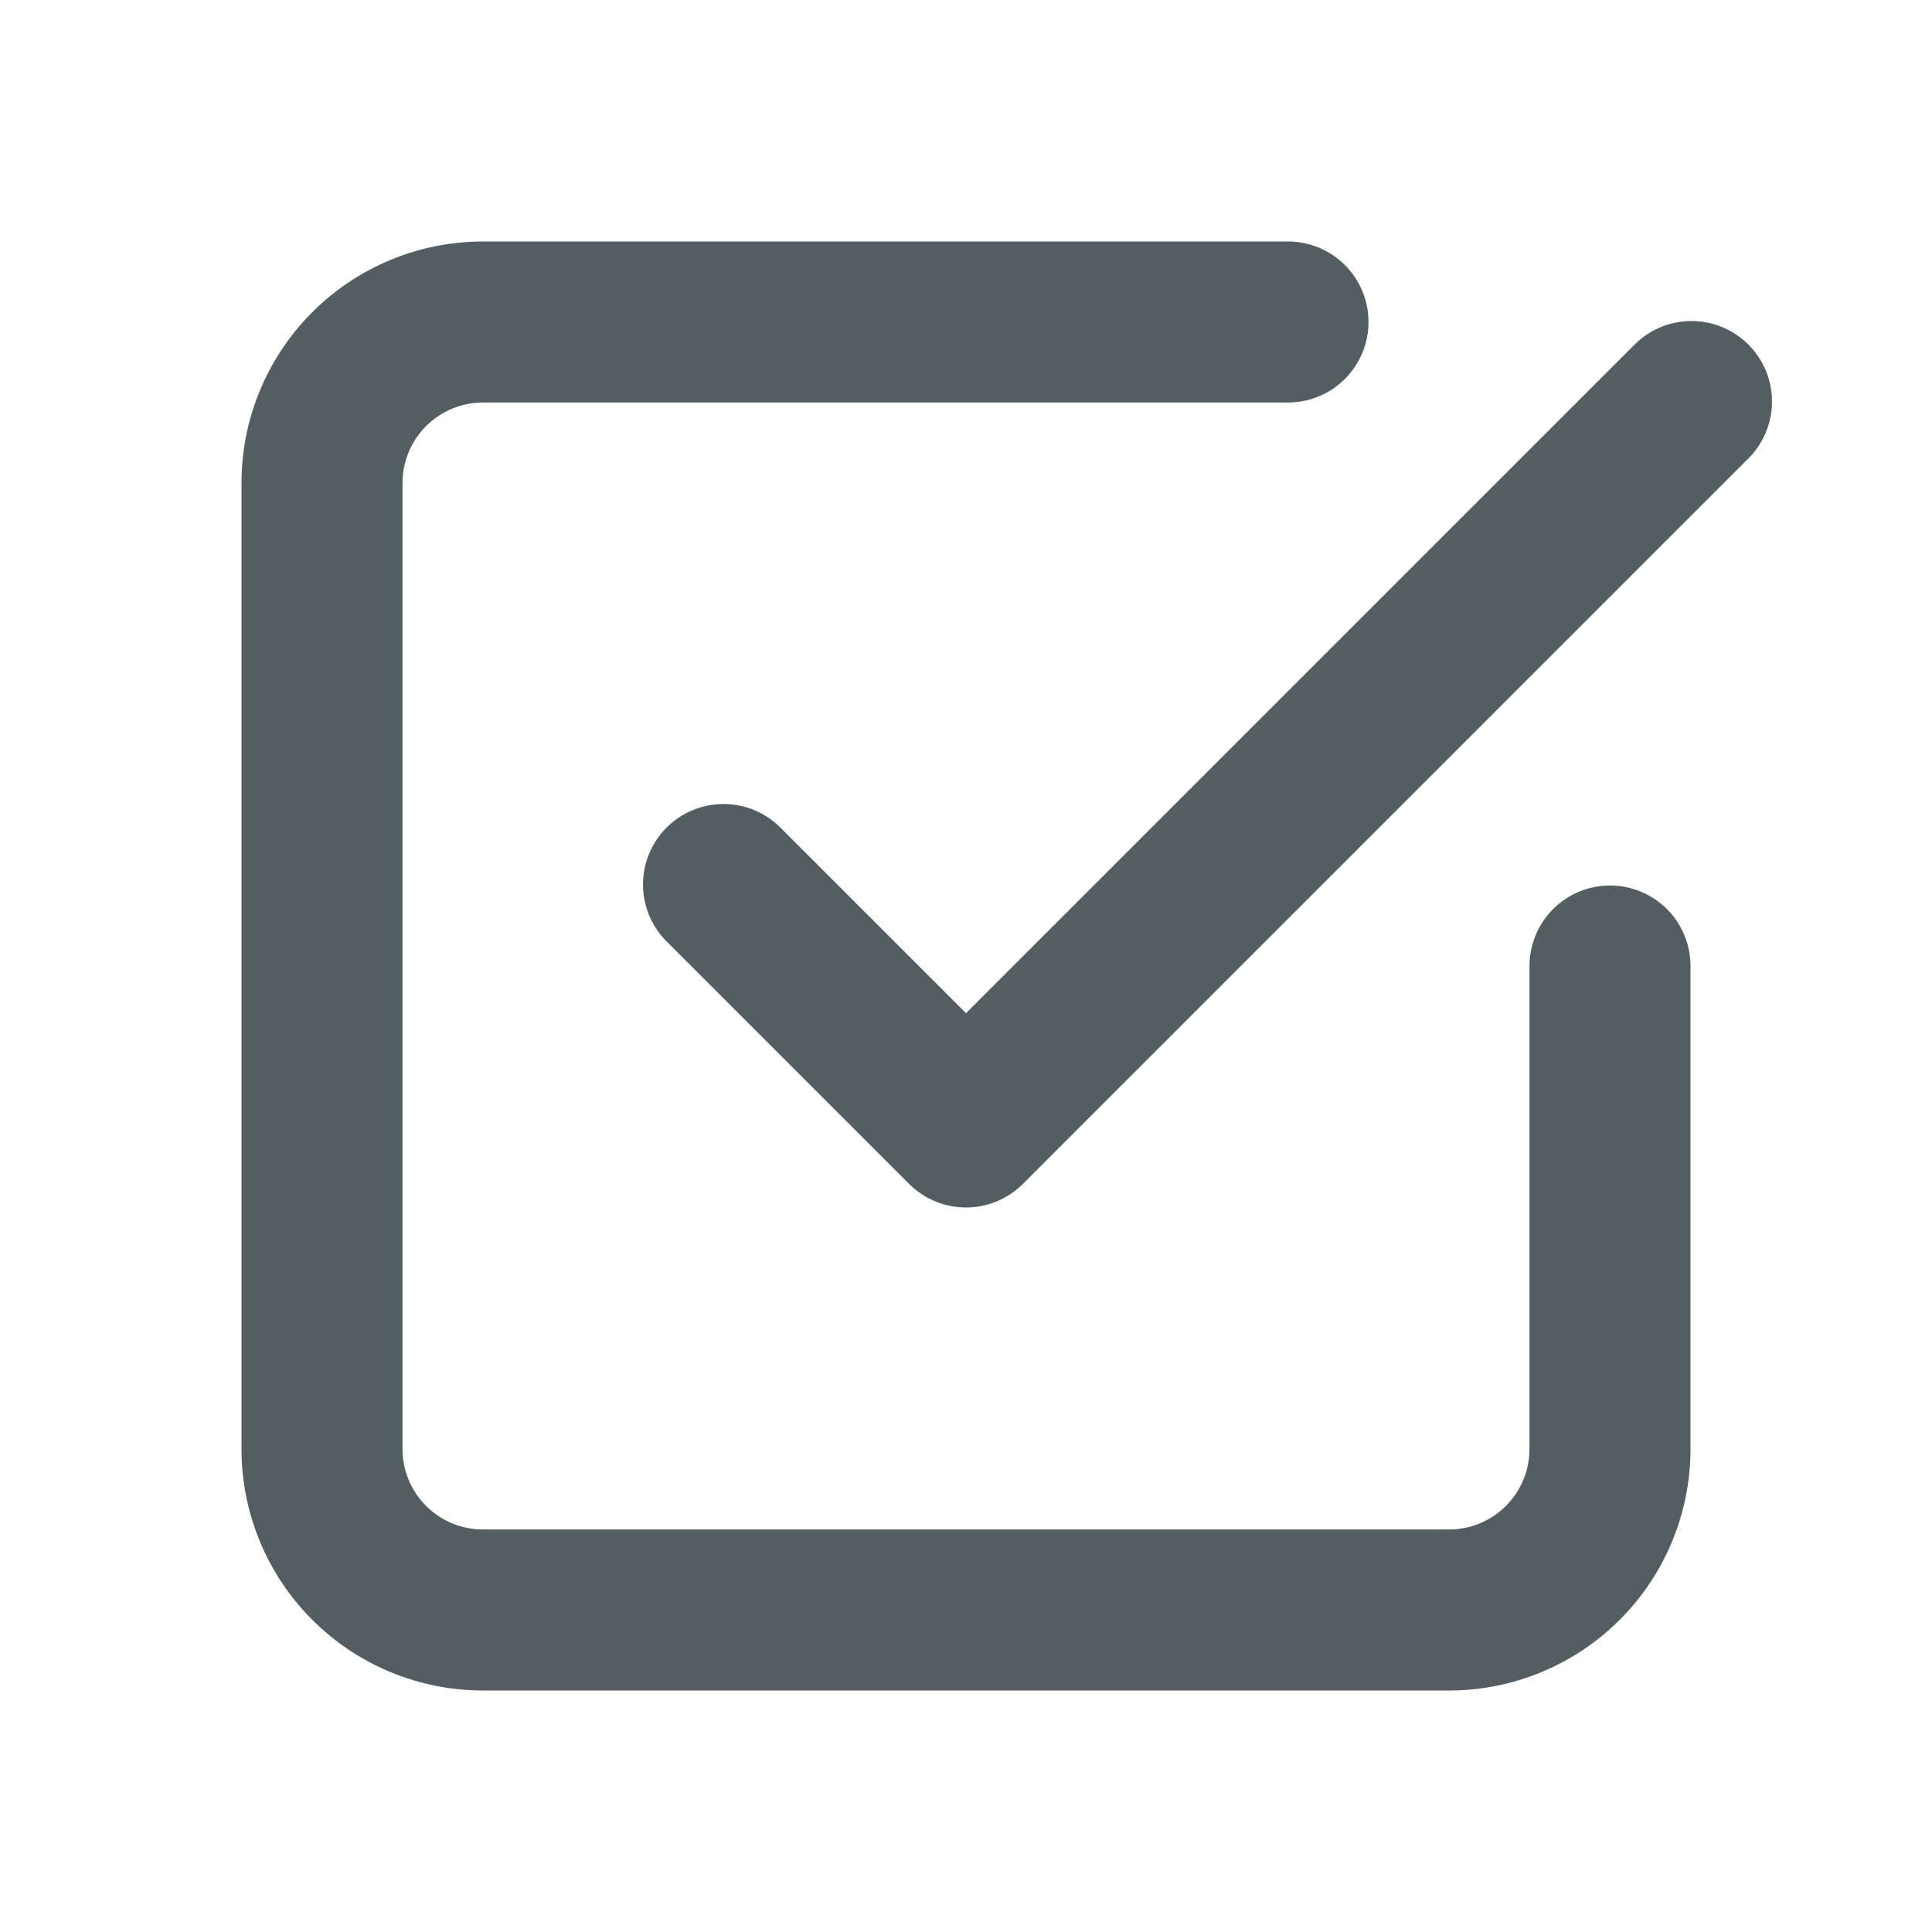 <?xml version="1.0" encoding="UTF-8"?> <svg xmlns="http://www.w3.org/2000/svg" width="512" height="512" viewBox="0 0 512 512" fill="none"> <path fill-rule="evenodd" clip-rule="evenodd" d="M128 106.667C122.342 106.667 116.916 108.914 112.915 112.915C108.914 116.916 106.667 122.342 106.667 128V384C106.667 389.658 108.914 395.084 112.915 399.085C116.916 403.086 122.342 405.333 128 405.333H384C389.658 405.333 395.084 403.086 399.085 399.085C403.086 395.084 405.333 389.658 405.333 384V256C405.333 250.342 407.581 244.916 411.582 240.915C415.582 236.914 421.009 234.667 426.667 234.667C432.325 234.667 437.751 236.914 441.752 240.915C445.752 244.916 448 250.342 448 256V384C448 400.974 441.257 417.253 429.255 429.255C417.253 441.257 400.974 448 384 448H128C111.026 448 94.748 441.257 82.745 429.255C70.743 417.253 64 400.974 64 384V128C64 111.026 70.743 94.748 82.745 82.745C94.748 70.743 111.026 64 128 64H341.333C346.991 64 352.418 66.248 356.418 70.248C360.419 74.249 362.667 79.675 362.667 85.333C362.667 90.991 360.419 96.418 356.418 100.418C352.418 104.419 346.991 106.667 341.333 106.667H128ZM432.917 91.584C434.885 89.546 437.239 87.921 439.842 86.803C442.445 85.685 445.244 85.097 448.077 85.072C450.909 85.047 453.719 85.587 456.34 86.66C458.962 87.733 461.344 89.317 463.347 91.32C465.35 93.323 466.934 95.704 468.007 98.326C469.08 100.948 469.619 103.757 469.595 106.59C469.57 109.423 468.982 112.222 467.863 114.825C466.745 117.427 465.12 119.781 463.083 121.749L271.083 313.749C267.082 317.749 261.657 319.995 256 319.995C250.343 319.995 244.918 317.749 240.917 313.749L176.917 249.749C174.88 247.781 173.255 245.427 172.136 242.825C171.018 240.222 170.43 237.423 170.405 234.59C170.381 231.757 170.92 228.948 171.993 226.326C173.066 223.705 174.65 221.323 176.653 219.32C178.656 217.317 181.038 215.732 183.66 214.66C186.281 213.587 189.091 213.047 191.923 213.072C194.756 213.097 197.555 213.685 200.158 214.803C202.761 215.921 205.115 217.546 207.083 219.584L256 268.501L432.917 91.584Z" fill="#535D62"></path> </svg> 